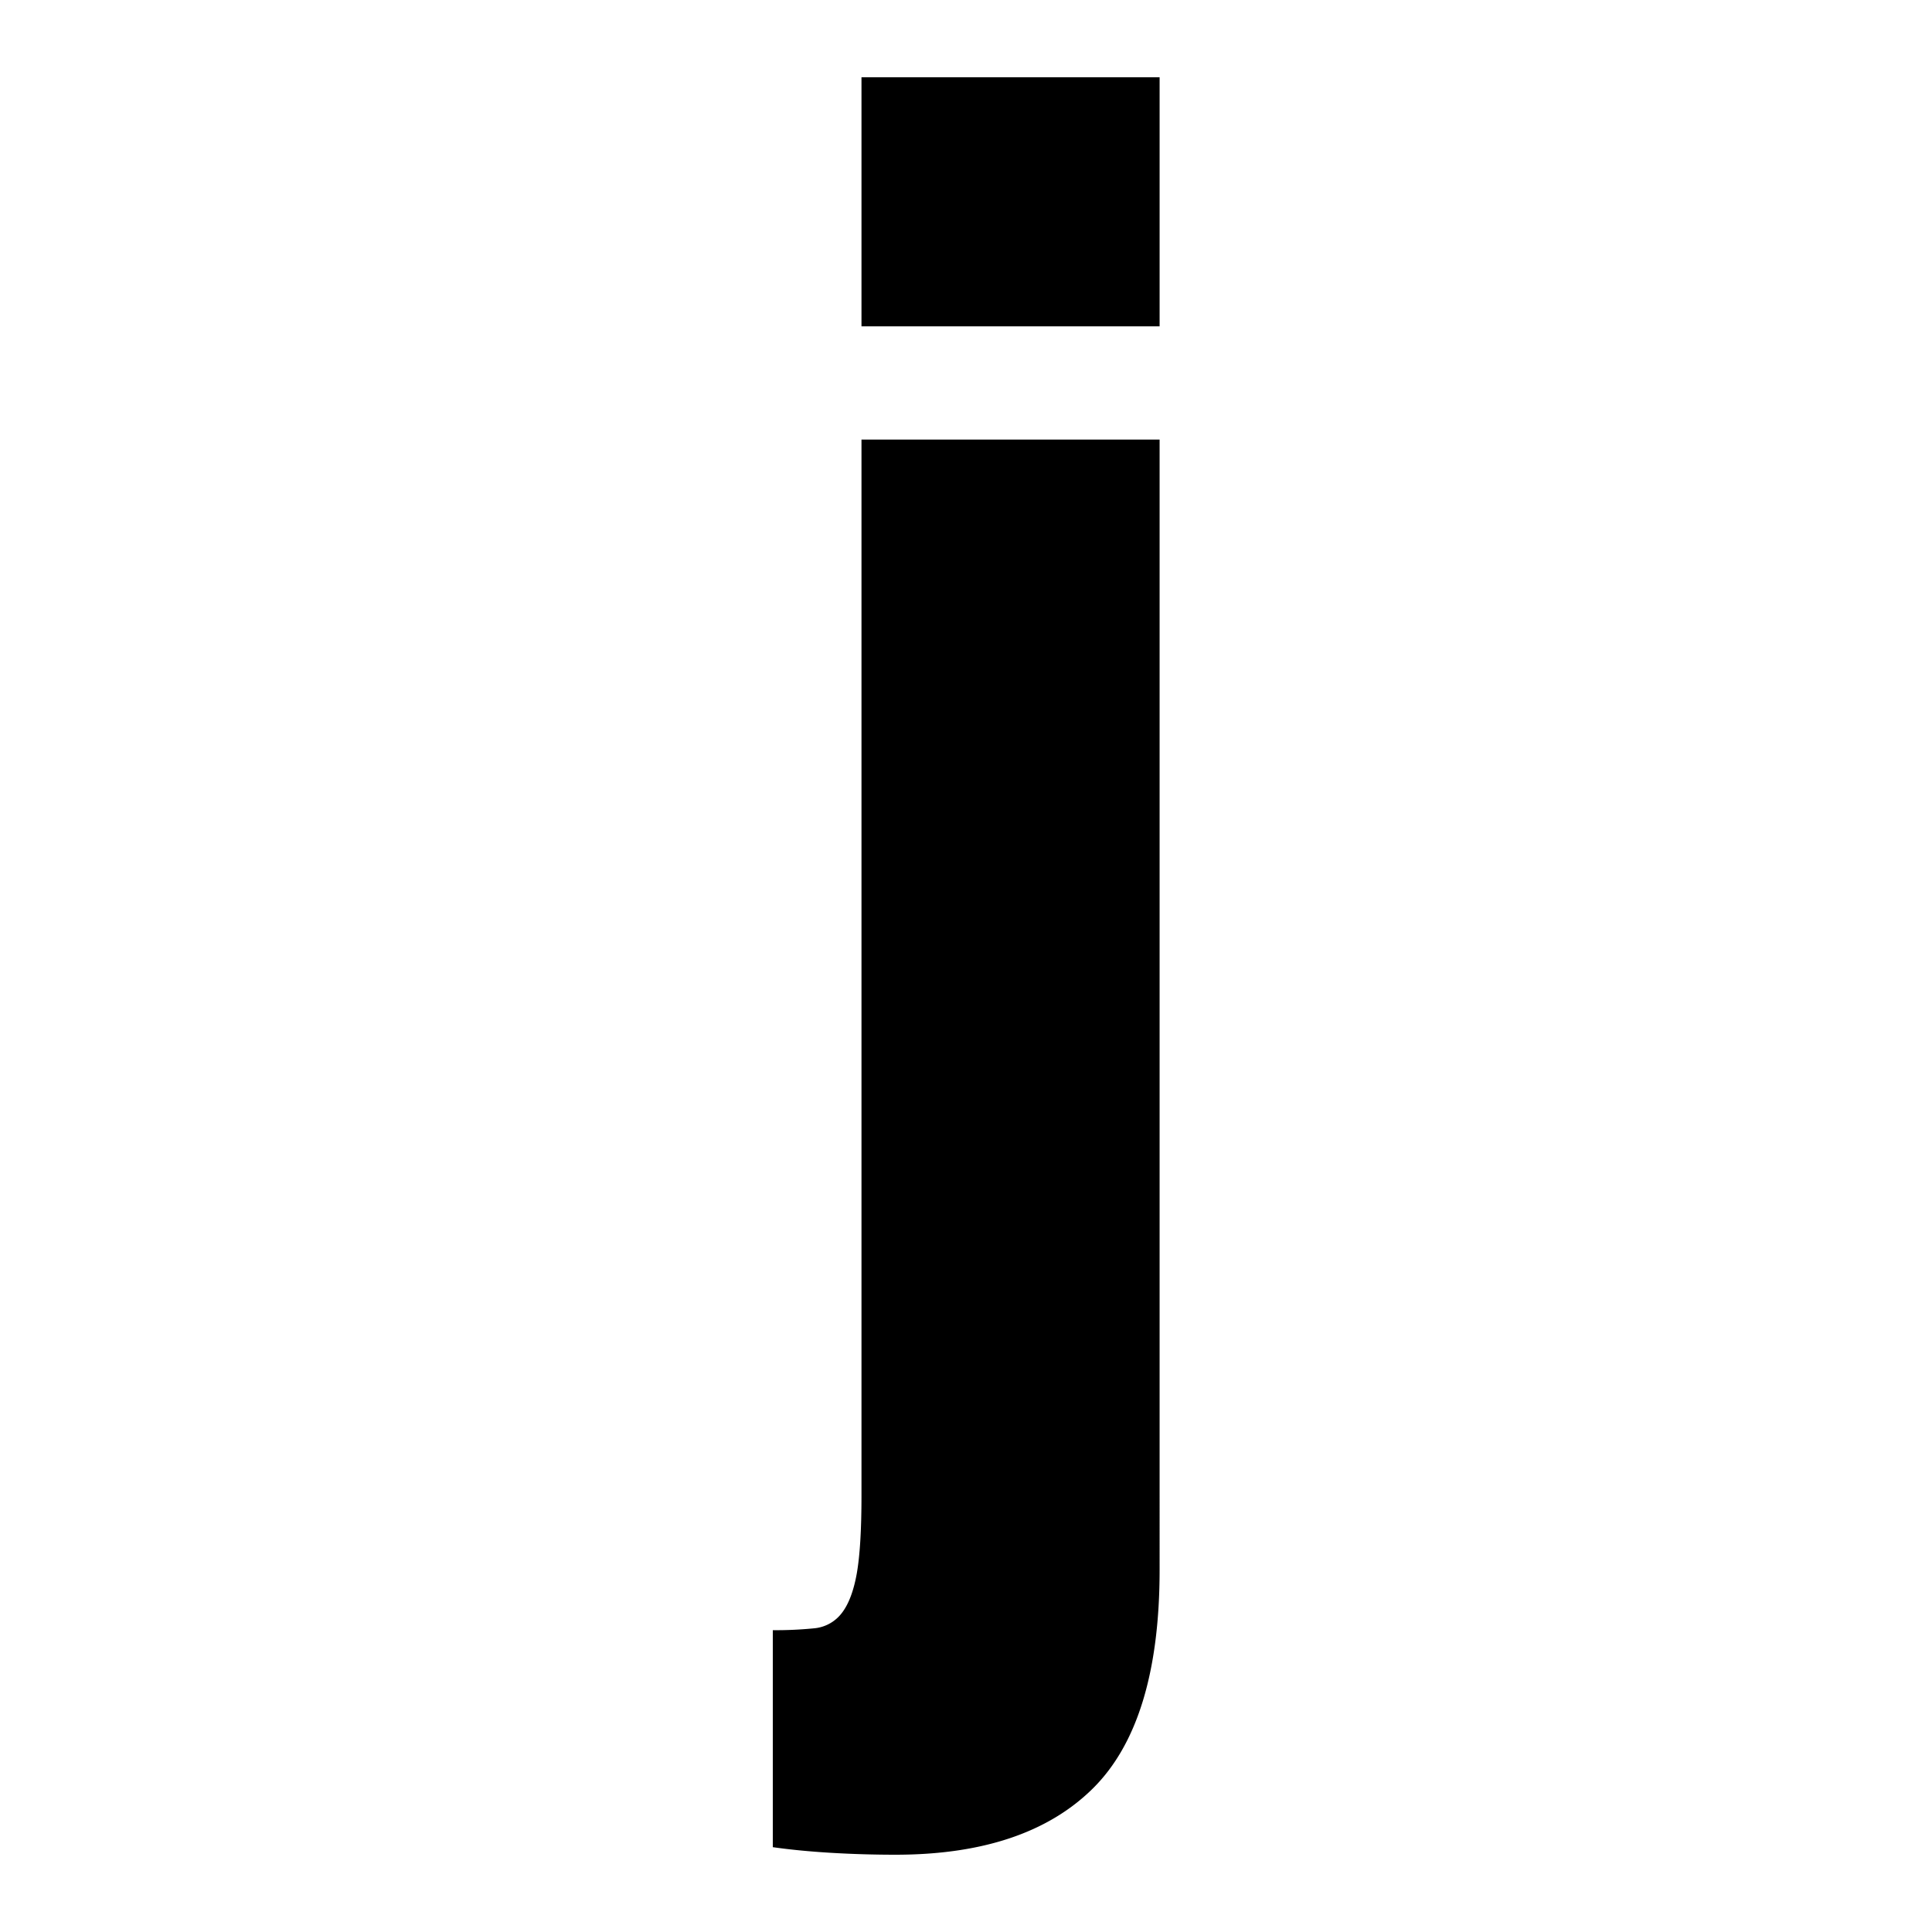 <?xml version="1.0" encoding="UTF-8"?>
<svg data-bbox="0 0 500 500" xmlns="http://www.w3.org/2000/svg" viewBox="0 0 500 500" height="500" width="500" data-type="color">
    <g>
        <path fill="#ffffff" d="M500 0v500H0V0z" data-color="1"/>
        <path fill="#000000" d="M300.106 406.263q0 39.555-17.336 56.646-17.339 17.088-51.029 17.091-8.31 0-16.603-.488-8.31-.492-15.138-1.465V421.89a101 101 0 0 0 10.743-.489 10.1 10.1 0 0 0 7.081-3.906q2.677-3.421 3.906-10.255 1.213-6.845 1.221-20.021V113.758h77.155zm0-386.263v64.459h-77.155V20z" data-color="2"/>
    </g>
</svg>
